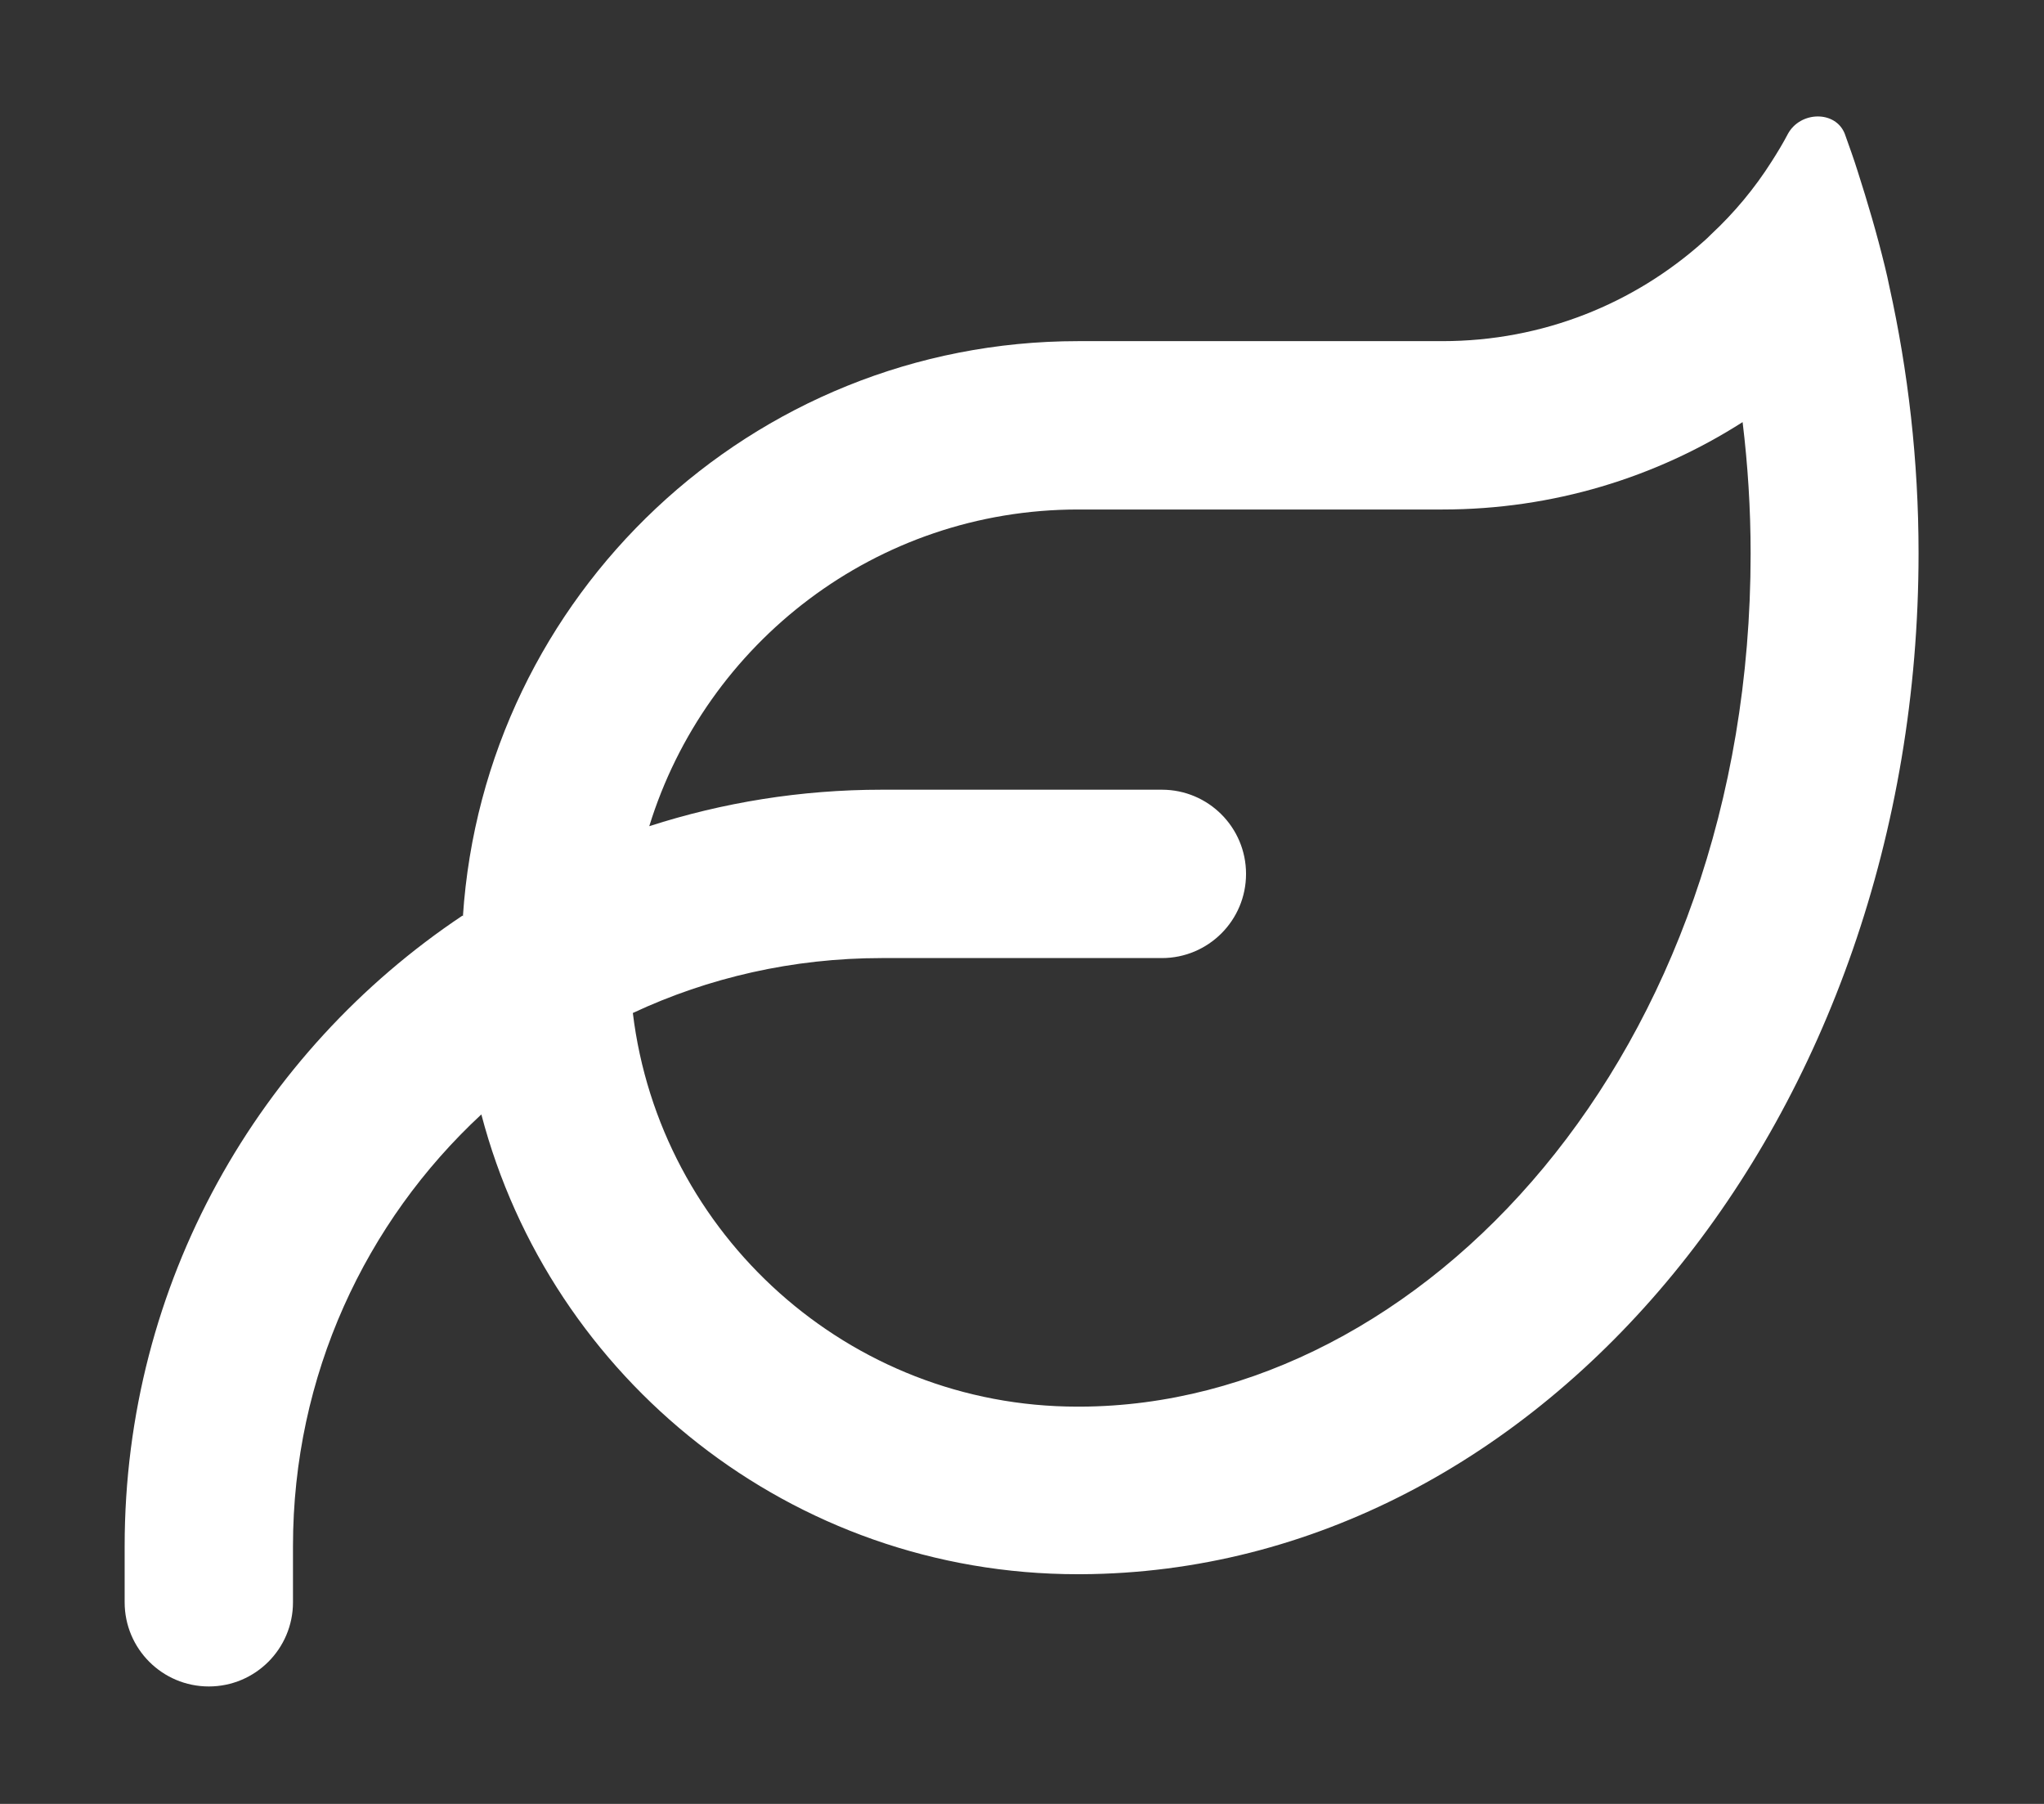 <?xml version="1.0" encoding="UTF-8"?><svg id="Vrstva_1" xmlns="http://www.w3.org/2000/svg" viewBox="0 0 51 45"><rect x="0" y="0" width="51" height="45" fill="#333333" stroke="none"/><defs><style>.cls-1{fill:#fff;}</style></defs><path class="cls-1" d="M16.2,20.61c1.83-.59,3.78-.91,5.8-.91h6.99c1.16,0,2.1.94,2.1,2.1s-.94,2.1-2.1,2.1h-6.99c-2.22,0-4.33.49-6.21,1.37.67,5.53,5.39,9.82,11.09,9.82h.09c8.51-.04,16.71-8.77,16.71-21.28,0-1.12-.07-2.21-.2-3.28-2.16,1.38-4.73,2.18-7.49,2.18h-9.09c-5.04,0-9.29,3.33-10.7,7.9ZM11.55,22.86c.53-8.01,7.2-14.35,15.35-14.35h9.09c2.51,0,4.79-.94,6.52-2.49.06-.05.12-.11.18-.17.58-.54,1.09-1.15,1.52-1.83.14-.22.28-.45.4-.68.31-.57,1.19-.59,1.42,0,.11.31.22.61.32.93.25.78.48,1.56.68,2.38.04.17.08.33.11.49.47,2.12.73,4.35.73,6.66,0,14.03-9.35,25.41-20.89,25.47h-.09c-7.14,0-13.15-4.87-14.88-11.47-2.89,2.68-4.7,6.51-4.7,10.77v1.4c0,1.16-.94,2.1-2.1,2.1s-2.1-.94-2.1-2.1v-1.4c0-6.57,3.35-12.34,8.43-15.73Z"/></svg>